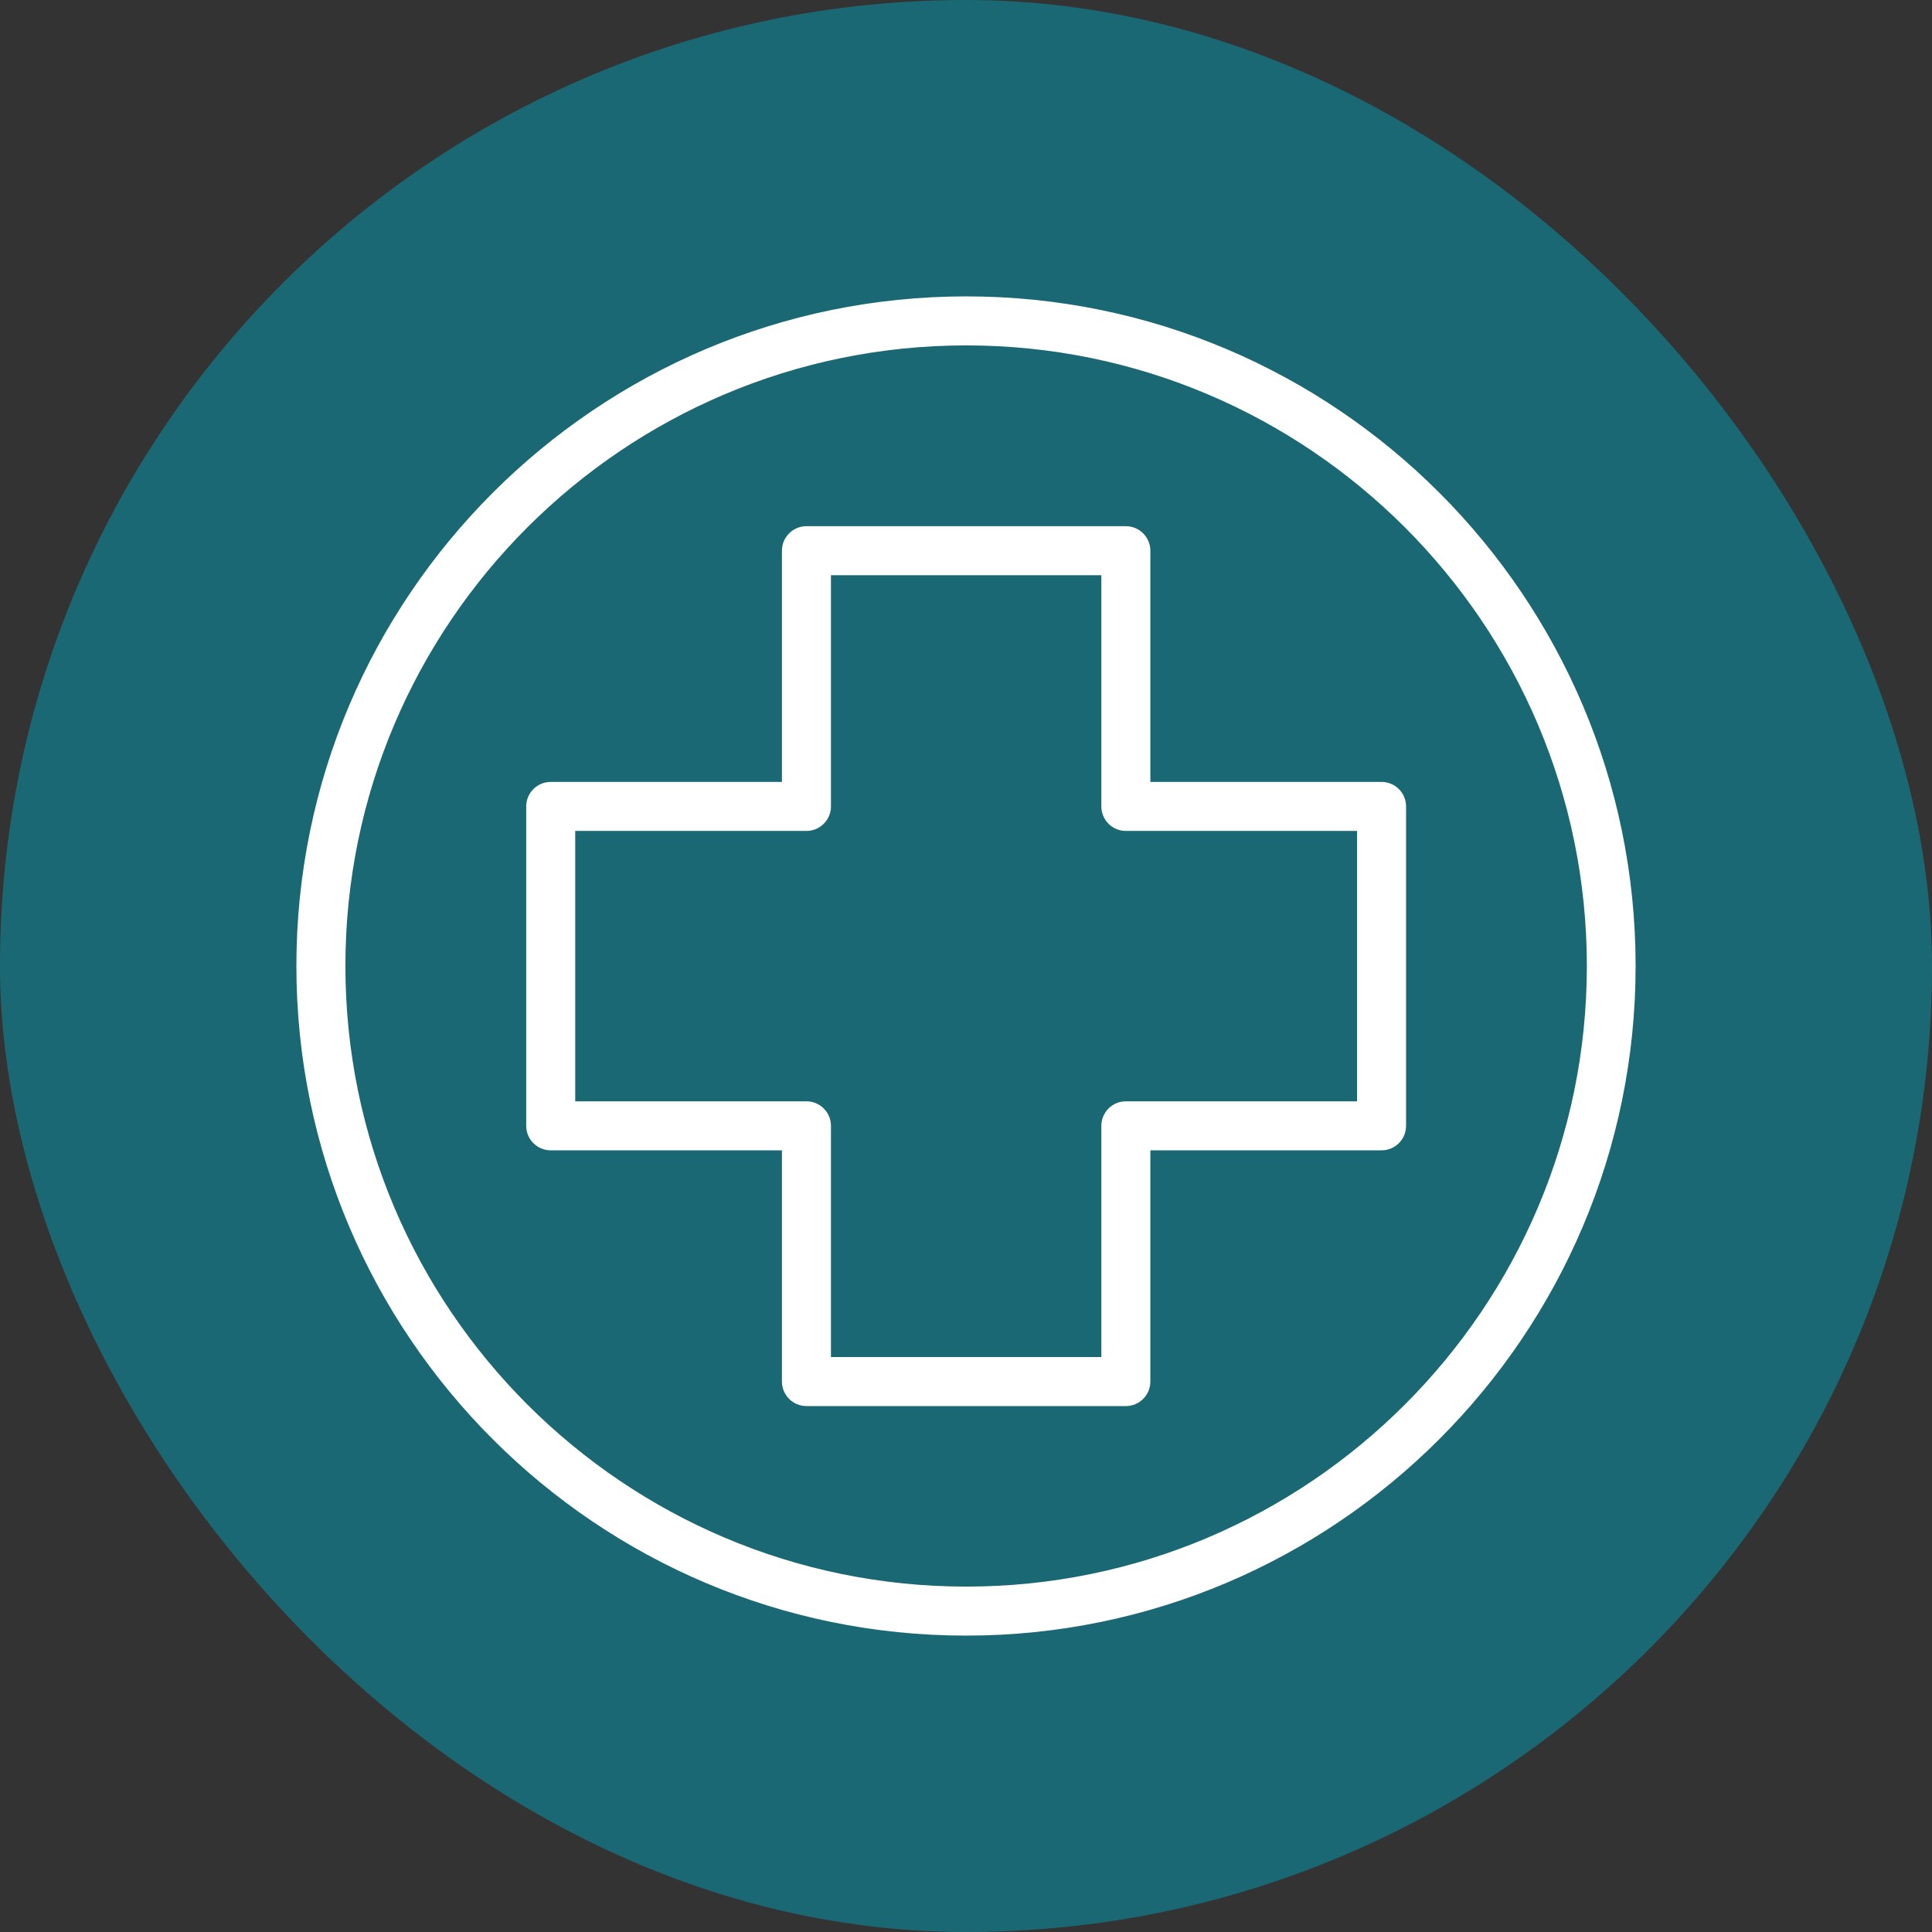 <svg width="84" height="84" viewBox="0 0 84 84" fill="none" xmlns="http://www.w3.org/2000/svg">
<rect x="0" y="0" width="84" height="84" fill="#333333" stroke="none"/>
<rect width="84" height="84" rx="42" fill="#1B6875"/>
<path d="M60.068 34.11H49.902V23.943C49.902 23.418 49.475 22.991 48.95 22.991H35.063C34.538 22.991 34.111 23.418 34.111 23.943V34.11H23.944C23.419 34.11 22.992 34.536 22.992 35.062V48.949C22.992 49.474 23.419 49.901 23.944 49.901H34.111V60.067C34.111 60.593 34.538 61.02 35.063 61.02H48.95C49.475 61.02 49.902 60.593 49.902 60.067V49.901H60.068C60.594 49.901 61.02 49.474 61.02 48.949V35.062C61.02 34.536 60.594 34.11 60.068 34.11ZM35.063 47.997H24.896V36.014H35.063C35.588 36.014 36.015 35.587 36.015 35.062V24.895H47.998V35.062C47.998 35.587 48.425 36.014 48.95 36.014H59.116V47.997H48.95C48.425 47.997 47.998 48.424 47.998 48.949V59.115H36.015V48.949C36.015 48.424 35.588 47.997 35.063 47.997Z" fill="white" stroke="white" stroke-width="0.227" stroke-miterlimit="10"/>
<path d="M42.011 13C26.012 13 13 26.012 13 42C13 57.988 26.012 71 42 71C57.988 71 71 57.988 71 42C71 26.012 57.999 13 42.011 13ZM69.107 42C69.107 56.938 56.949 69.096 42.011 69.096C27.073 69.096 14.904 56.949 14.904 42C14.904 27.051 27.062 14.904 42.011 14.904C56.96 14.904 69.107 27.062 69.107 42Z" fill="white" stroke="white" stroke-width="0.227" stroke-miterlimit="10"/>
</svg>
